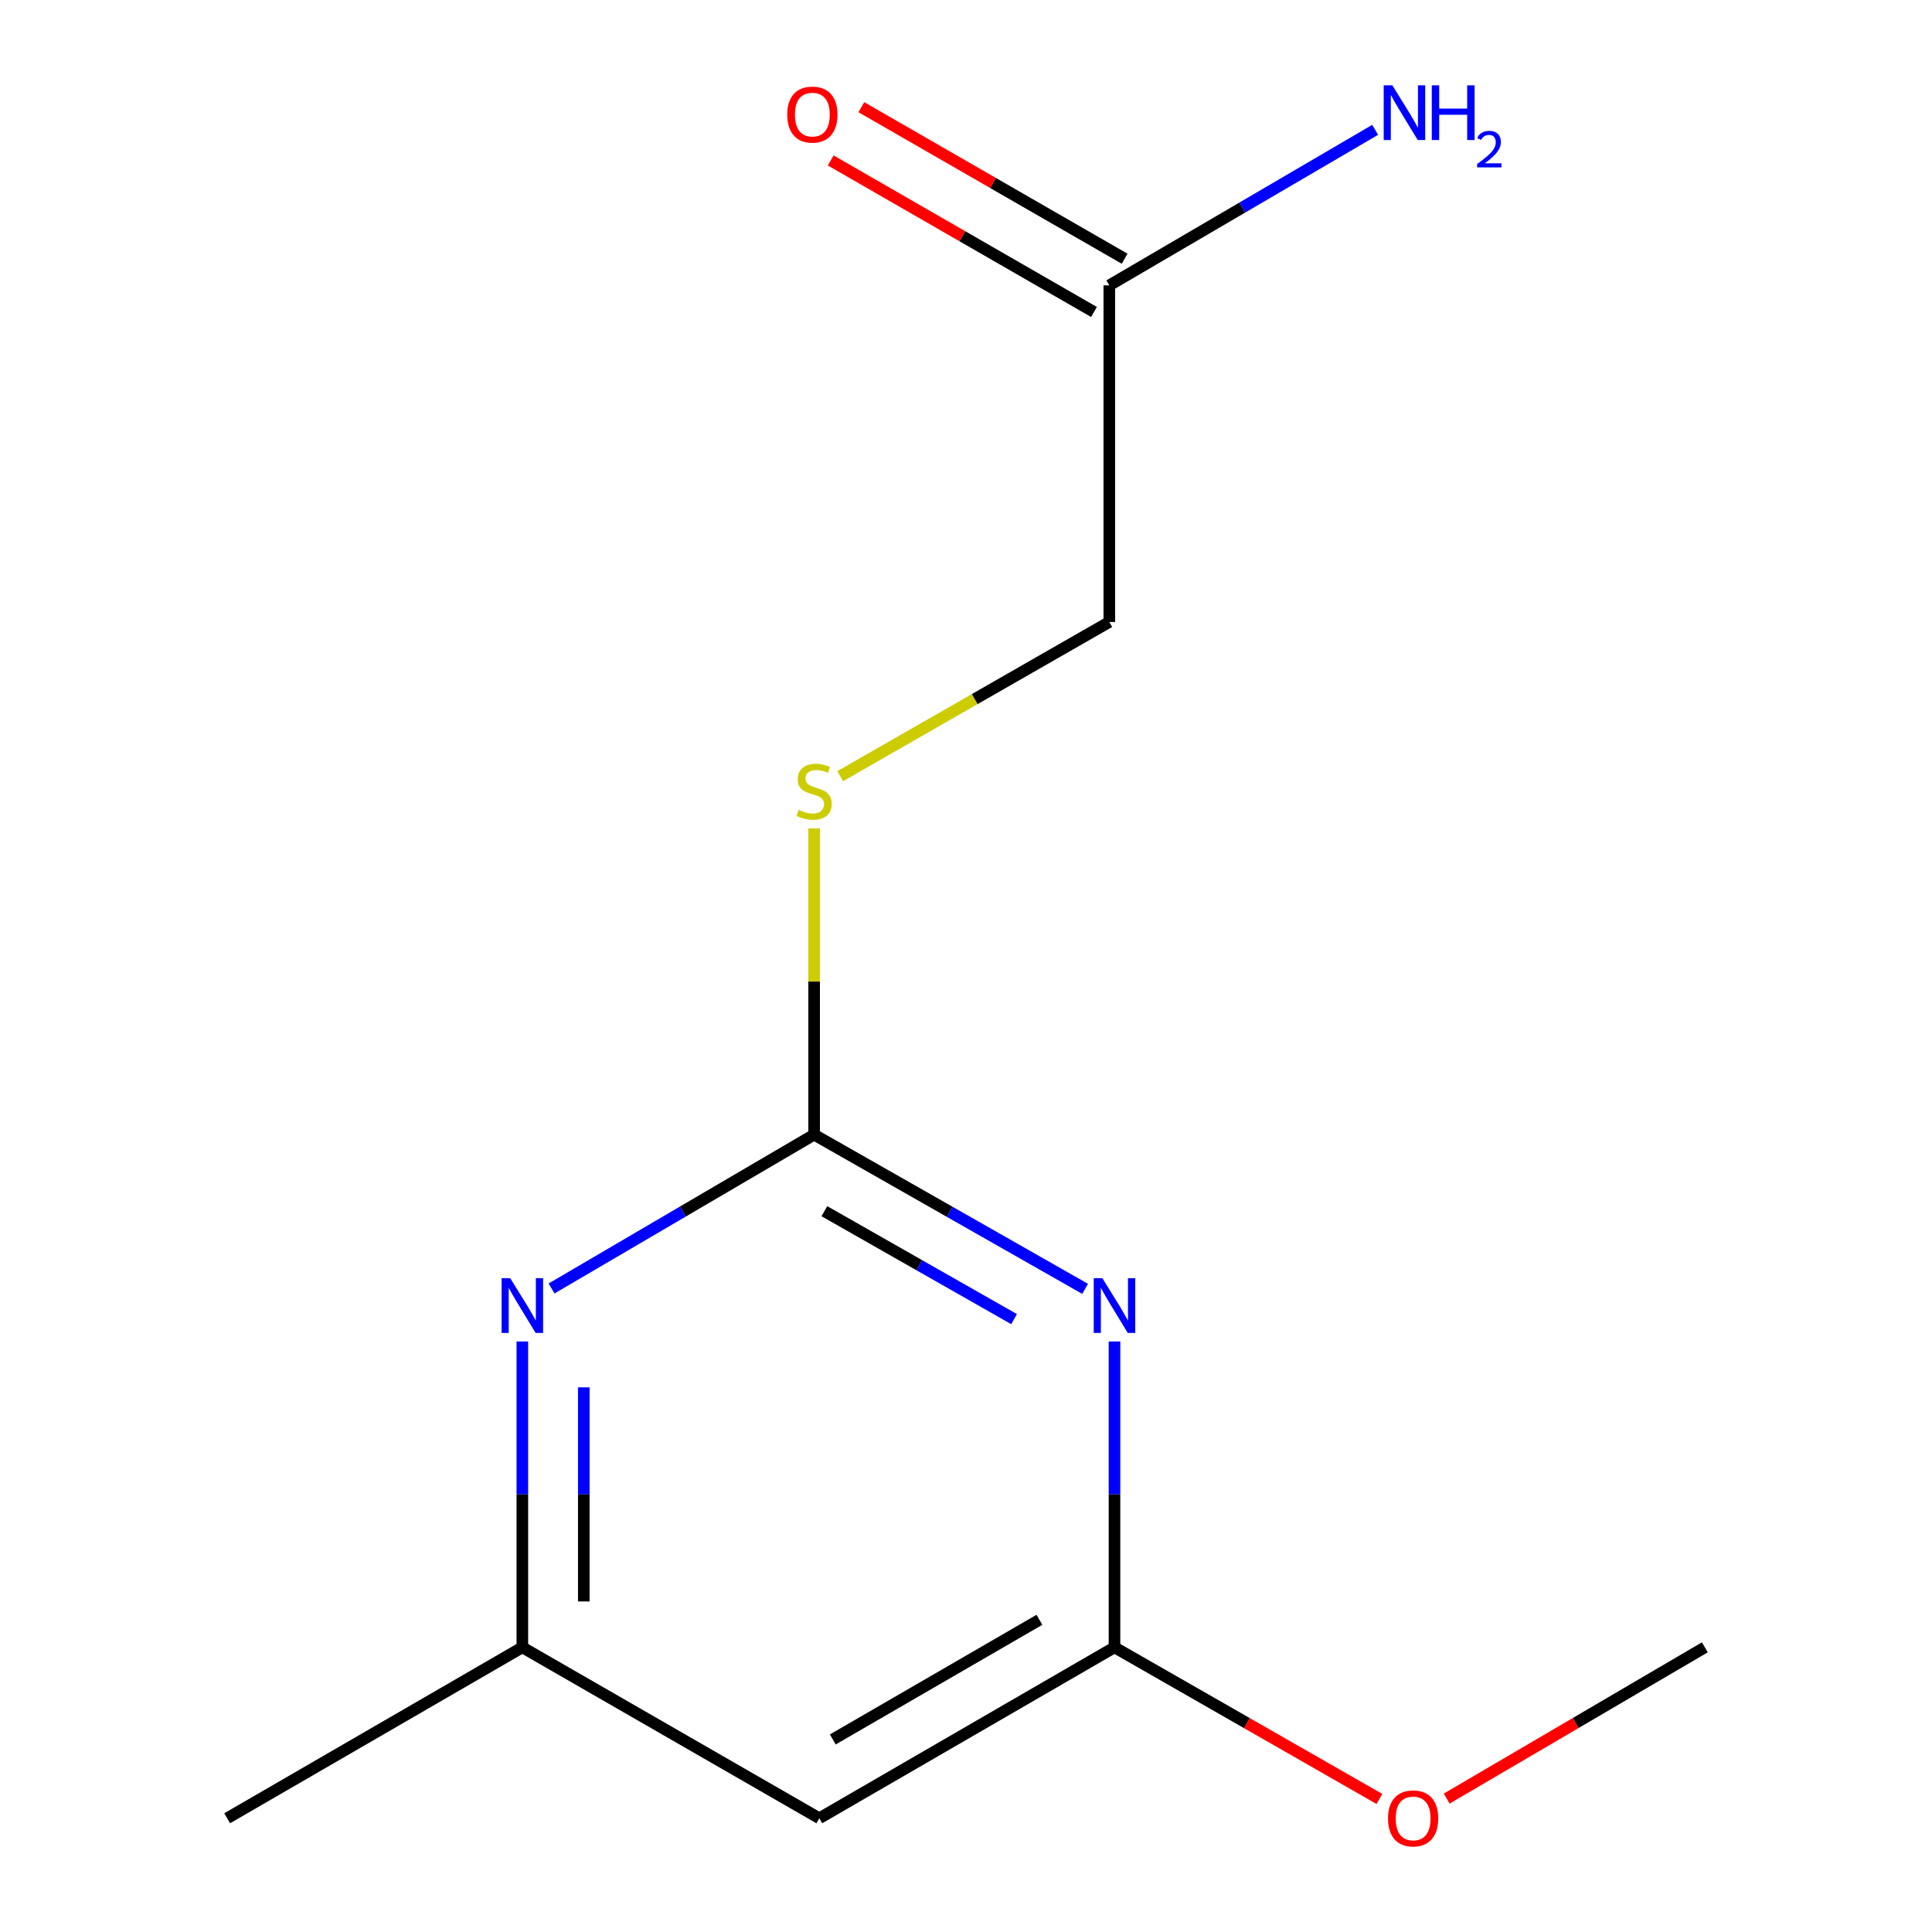 <?xml version='1.0' encoding='iso-8859-1'?>
<svg version='1.1' baseProfile='full'
              xmlns='http://www.w3.org/2000/svg'
                      xmlns:rdkit='http://www.rdkit.org/xml'
                      xmlns:xlink='http://www.w3.org/1999/xlink'
                  xml:space='preserve'
width='1000px' height='1000px' viewBox='0 0 1000 1000'>
<!-- END OF HEADER -->
<rect style='opacity:1.0;fill:#FFFFFF;stroke:none' width='1000' height='1000' x='0' y='0'> </rect>
<path class='bond-0' d='M 561.65,667.112 L 491.519,627.204' style='fill:none;fill-rule:evenodd;stroke:#0000FF;stroke-width:6px;stroke-linecap:butt;stroke-linejoin:miter;stroke-opacity:1' />
<path class='bond-0' d='M 491.519,627.204 L 421.389,587.297' style='fill:none;fill-rule:evenodd;stroke:#000000;stroke-width:6px;stroke-linecap:butt;stroke-linejoin:miter;stroke-opacity:1' />
<path class='bond-0' d='M 524.881,682.782 L 475.789,654.847' style='fill:none;fill-rule:evenodd;stroke:#0000FF;stroke-width:6px;stroke-linecap:butt;stroke-linejoin:miter;stroke-opacity:1' />
<path class='bond-0' d='M 475.789,654.847 L 426.698,626.912' style='fill:none;fill-rule:evenodd;stroke:#000000;stroke-width:6px;stroke-linecap:butt;stroke-linejoin:miter;stroke-opacity:1' />
<path class='bond-2' d='M 576.862,694.35 L 576.862,773.503' style='fill:none;fill-rule:evenodd;stroke:#0000FF;stroke-width:6px;stroke-linecap:butt;stroke-linejoin:miter;stroke-opacity:1' />
<path class='bond-2' d='M 576.862,773.503 L 576.862,852.657' style='fill:none;fill-rule:evenodd;stroke:#000000;stroke-width:6px;stroke-linecap:butt;stroke-linejoin:miter;stroke-opacity:1' />
<path class='bond-1' d='M 421.389,587.297 L 353.436,627.105' style='fill:none;fill-rule:evenodd;stroke:#000000;stroke-width:6px;stroke-linecap:butt;stroke-linejoin:miter;stroke-opacity:1' />
<path class='bond-1' d='M 353.436,627.105 L 285.484,666.913' style='fill:none;fill-rule:evenodd;stroke:#0000FF;stroke-width:6px;stroke-linecap:butt;stroke-linejoin:miter;stroke-opacity:1' />
<path class='bond-6' d='M 421.389,587.297 L 421.389,508.047' style='fill:none;fill-rule:evenodd;stroke:#000000;stroke-width:6px;stroke-linecap:butt;stroke-linejoin:miter;stroke-opacity:1' />
<path class='bond-6' d='M 421.389,508.047 L 421.389,428.797' style='fill:none;fill-rule:evenodd;stroke:#CCCC00;stroke-width:6px;stroke-linecap:butt;stroke-linejoin:miter;stroke-opacity:1' />
<path class='bond-13' d='M 270.368,694.35 L 270.368,773.503' style='fill:none;fill-rule:evenodd;stroke:#0000FF;stroke-width:6px;stroke-linecap:butt;stroke-linejoin:miter;stroke-opacity:1' />
<path class='bond-13' d='M 270.368,773.503 L 270.368,852.657' style='fill:none;fill-rule:evenodd;stroke:#000000;stroke-width:6px;stroke-linecap:butt;stroke-linejoin:miter;stroke-opacity:1' />
<path class='bond-13' d='M 302.173,718.096 L 302.173,773.503' style='fill:none;fill-rule:evenodd;stroke:#0000FF;stroke-width:6px;stroke-linecap:butt;stroke-linejoin:miter;stroke-opacity:1' />
<path class='bond-13' d='M 302.173,773.503 L 302.173,828.911' style='fill:none;fill-rule:evenodd;stroke:#000000;stroke-width:6px;stroke-linecap:butt;stroke-linejoin:miter;stroke-opacity:1' />
<path class='bond-3' d='M 576.862,852.657 L 424.074,941.128' style='fill:none;fill-rule:evenodd;stroke:#000000;stroke-width:6px;stroke-linecap:butt;stroke-linejoin:miter;stroke-opacity:1' />
<path class='bond-3' d='M 538.006,838.404 L 431.055,900.333' style='fill:none;fill-rule:evenodd;stroke:#000000;stroke-width:6px;stroke-linecap:butt;stroke-linejoin:miter;stroke-opacity:1' />
<path class='bond-10' d='M 576.862,852.657 L 645.422,891.898' style='fill:none;fill-rule:evenodd;stroke:#000000;stroke-width:6px;stroke-linecap:butt;stroke-linejoin:miter;stroke-opacity:1' />
<path class='bond-10' d='M 645.422,891.898 L 713.982,931.138' style='fill:none;fill-rule:evenodd;stroke:#FF0000;stroke-width:6px;stroke-linecap:butt;stroke-linejoin:miter;stroke-opacity:1' />
<path class='bond-5' d='M 424.074,941.128 L 270.368,852.657' style='fill:none;fill-rule:evenodd;stroke:#000000;stroke-width:6px;stroke-linecap:butt;stroke-linejoin:miter;stroke-opacity:1' />
<path class='bond-4' d='M 574.176,147.699 L 574.176,321.937' style='fill:none;fill-rule:evenodd;stroke:#000000;stroke-width:6px;stroke-linecap:butt;stroke-linejoin:miter;stroke-opacity:1' />
<path class='bond-7' d='M 582.109,133.917 L 513.973,94.698' style='fill:none;fill-rule:evenodd;stroke:#000000;stroke-width:6px;stroke-linecap:butt;stroke-linejoin:miter;stroke-opacity:1' />
<path class='bond-7' d='M 513.973,94.698 L 445.837,55.48' style='fill:none;fill-rule:evenodd;stroke:#FF0000;stroke-width:6px;stroke-linecap:butt;stroke-linejoin:miter;stroke-opacity:1' />
<path class='bond-7' d='M 566.243,161.482 L 498.107,122.263' style='fill:none;fill-rule:evenodd;stroke:#000000;stroke-width:6px;stroke-linecap:butt;stroke-linejoin:miter;stroke-opacity:1' />
<path class='bond-7' d='M 498.107,122.263 L 429.971,83.045' style='fill:none;fill-rule:evenodd;stroke:#FF0000;stroke-width:6px;stroke-linecap:butt;stroke-linejoin:miter;stroke-opacity:1' />
<path class='bond-9' d='M 574.176,147.699 L 642.979,107.449' style='fill:none;fill-rule:evenodd;stroke:#000000;stroke-width:6px;stroke-linecap:butt;stroke-linejoin:miter;stroke-opacity:1' />
<path class='bond-9' d='M 642.979,107.449 L 711.782,67.198' style='fill:none;fill-rule:evenodd;stroke:#0000FF;stroke-width:6px;stroke-linecap:butt;stroke-linejoin:miter;stroke-opacity:1' />
<path class='bond-11' d='M 270.368,852.657 L 117.58,941.128' style='fill:none;fill-rule:evenodd;stroke:#000000;stroke-width:6px;stroke-linecap:butt;stroke-linejoin:miter;stroke-opacity:1' />
<path class='bond-8' d='M 434.871,401.748 L 504.524,361.843' style='fill:none;fill-rule:evenodd;stroke:#CCCC00;stroke-width:6px;stroke-linecap:butt;stroke-linejoin:miter;stroke-opacity:1' />
<path class='bond-8' d='M 504.524,361.843 L 574.176,321.937' style='fill:none;fill-rule:evenodd;stroke:#000000;stroke-width:6px;stroke-linecap:butt;stroke-linejoin:miter;stroke-opacity:1' />
<path class='bond-12' d='M 748.809,930.947 L 815.614,891.802' style='fill:none;fill-rule:evenodd;stroke:#FF0000;stroke-width:6px;stroke-linecap:butt;stroke-linejoin:miter;stroke-opacity:1' />
<path class='bond-12' d='M 815.614,891.802 L 882.42,852.657' style='fill:none;fill-rule:evenodd;stroke:#000000;stroke-width:6px;stroke-linecap:butt;stroke-linejoin:miter;stroke-opacity:1' />
<path  class='atom-0' d='M 570.602 661.608
L 579.882 676.608
Q 580.802 678.088, 582.282 680.768
Q 583.762 683.448, 583.842 683.608
L 583.842 661.608
L 587.602 661.608
L 587.602 689.928
L 583.722 689.928
L 573.762 673.528
Q 572.602 671.608, 571.362 669.408
Q 570.162 667.208, 569.802 666.528
L 569.802 689.928
L 566.122 689.928
L 566.122 661.608
L 570.602 661.608
' fill='#0000FF'/>
<path  class='atom-2' d='M 264.108 661.608
L 273.388 676.608
Q 274.308 678.088, 275.788 680.768
Q 277.268 683.448, 277.348 683.608
L 277.348 661.608
L 281.108 661.608
L 281.108 689.928
L 277.228 689.928
L 267.268 673.528
Q 266.108 671.608, 264.868 669.408
Q 263.668 667.208, 263.308 666.528
L 263.308 689.928
L 259.628 689.928
L 259.628 661.608
L 264.108 661.608
' fill='#0000FF'/>
<path  class='atom-7' d='M 413.389 419.192
Q 413.709 419.312, 415.029 419.872
Q 416.349 420.432, 417.789 420.792
Q 419.269 421.112, 420.709 421.112
Q 423.389 421.112, 424.949 419.832
Q 426.509 418.512, 426.509 416.232
Q 426.509 414.672, 425.709 413.712
Q 424.949 412.752, 423.749 412.232
Q 422.549 411.712, 420.549 411.112
Q 418.029 410.352, 416.509 409.632
Q 415.029 408.912, 413.949 407.392
Q 412.909 405.872, 412.909 403.312
Q 412.909 399.752, 415.309 397.552
Q 417.749 395.352, 422.549 395.352
Q 425.829 395.352, 429.549 396.912
L 428.629 399.992
Q 425.229 398.592, 422.669 398.592
Q 419.909 398.592, 418.389 399.752
Q 416.869 400.872, 416.909 402.832
Q 416.909 404.352, 417.669 405.272
Q 418.469 406.192, 419.589 406.712
Q 420.749 407.232, 422.669 407.832
Q 425.229 408.632, 426.749 409.432
Q 428.269 410.232, 429.349 411.872
Q 430.469 413.472, 430.469 416.232
Q 430.469 420.152, 427.829 422.272
Q 425.229 424.352, 420.869 424.352
Q 418.349 424.352, 416.429 423.792
Q 414.549 423.272, 412.309 422.352
L 413.389 419.192
' fill='#CCCC00'/>
<path  class='atom-8' d='M 407.47 59.308
Q 407.47 52.508, 410.83 48.708
Q 414.19 44.908, 420.47 44.908
Q 426.75 44.908, 430.11 48.708
Q 433.47 52.508, 433.47 59.308
Q 433.47 66.188, 430.07 70.108
Q 426.67 73.988, 420.47 73.988
Q 414.23 73.988, 410.83 70.108
Q 407.47 66.228, 407.47 59.308
M 420.47 70.788
Q 424.79 70.788, 427.11 67.908
Q 429.47 64.988, 429.47 59.308
Q 429.47 53.748, 427.11 50.948
Q 424.79 48.108, 420.47 48.108
Q 416.15 48.108, 413.79 50.908
Q 411.47 53.708, 411.47 59.308
Q 411.47 65.028, 413.79 67.908
Q 416.15 70.788, 420.47 70.788
' fill='#FF0000'/>
<path  class='atom-10' d='M 720.686 44.167
L 729.966 59.167
Q 730.886 60.647, 732.366 63.327
Q 733.846 66.007, 733.926 66.167
L 733.926 44.167
L 737.686 44.167
L 737.686 72.487
L 733.806 72.487
L 723.846 56.087
Q 722.686 54.167, 721.446 51.967
Q 720.246 49.767, 719.886 49.087
L 719.886 72.487
L 716.206 72.487
L 716.206 44.167
L 720.686 44.167
' fill='#0000FF'/>
<path  class='atom-10' d='M 741.086 44.167
L 744.926 44.167
L 744.926 56.207
L 759.406 56.207
L 759.406 44.167
L 763.246 44.167
L 763.246 72.487
L 759.406 72.487
L 759.406 59.407
L 744.926 59.407
L 744.926 72.487
L 741.086 72.487
L 741.086 44.167
' fill='#0000FF'/>
<path  class='atom-10' d='M 764.619 71.493
Q 765.306 69.725, 766.942 68.748
Q 768.579 67.745, 770.85 67.745
Q 773.674 67.745, 775.258 69.276
Q 776.842 70.807, 776.842 73.526
Q 776.842 76.298, 774.783 78.885
Q 772.75 81.473, 768.526 84.535
L 777.159 84.535
L 777.159 86.647
L 764.566 86.647
L 764.566 84.878
Q 768.051 82.397, 770.11 80.549
Q 772.196 78.701, 773.199 77.037
Q 774.202 75.374, 774.202 73.658
Q 774.202 71.863, 773.305 70.86
Q 772.407 69.857, 770.85 69.857
Q 769.345 69.857, 768.342 70.464
Q 767.338 71.071, 766.626 72.417
L 764.619 71.493
' fill='#0000FF'/>
<path  class='atom-11' d='M 718.434 941.208
Q 718.434 934.408, 721.794 930.608
Q 725.154 926.808, 731.434 926.808
Q 737.714 926.808, 741.074 930.608
Q 744.434 934.408, 744.434 941.208
Q 744.434 948.088, 741.034 952.008
Q 737.634 955.888, 731.434 955.888
Q 725.194 955.888, 721.794 952.008
Q 718.434 948.128, 718.434 941.208
M 731.434 952.688
Q 735.754 952.688, 738.074 949.808
Q 740.434 946.888, 740.434 941.208
Q 740.434 935.648, 738.074 932.848
Q 735.754 930.008, 731.434 930.008
Q 727.114 930.008, 724.754 932.808
Q 722.434 935.608, 722.434 941.208
Q 722.434 946.928, 724.754 949.808
Q 727.114 952.688, 731.434 952.688
' fill='#FF0000'/>
</svg>
